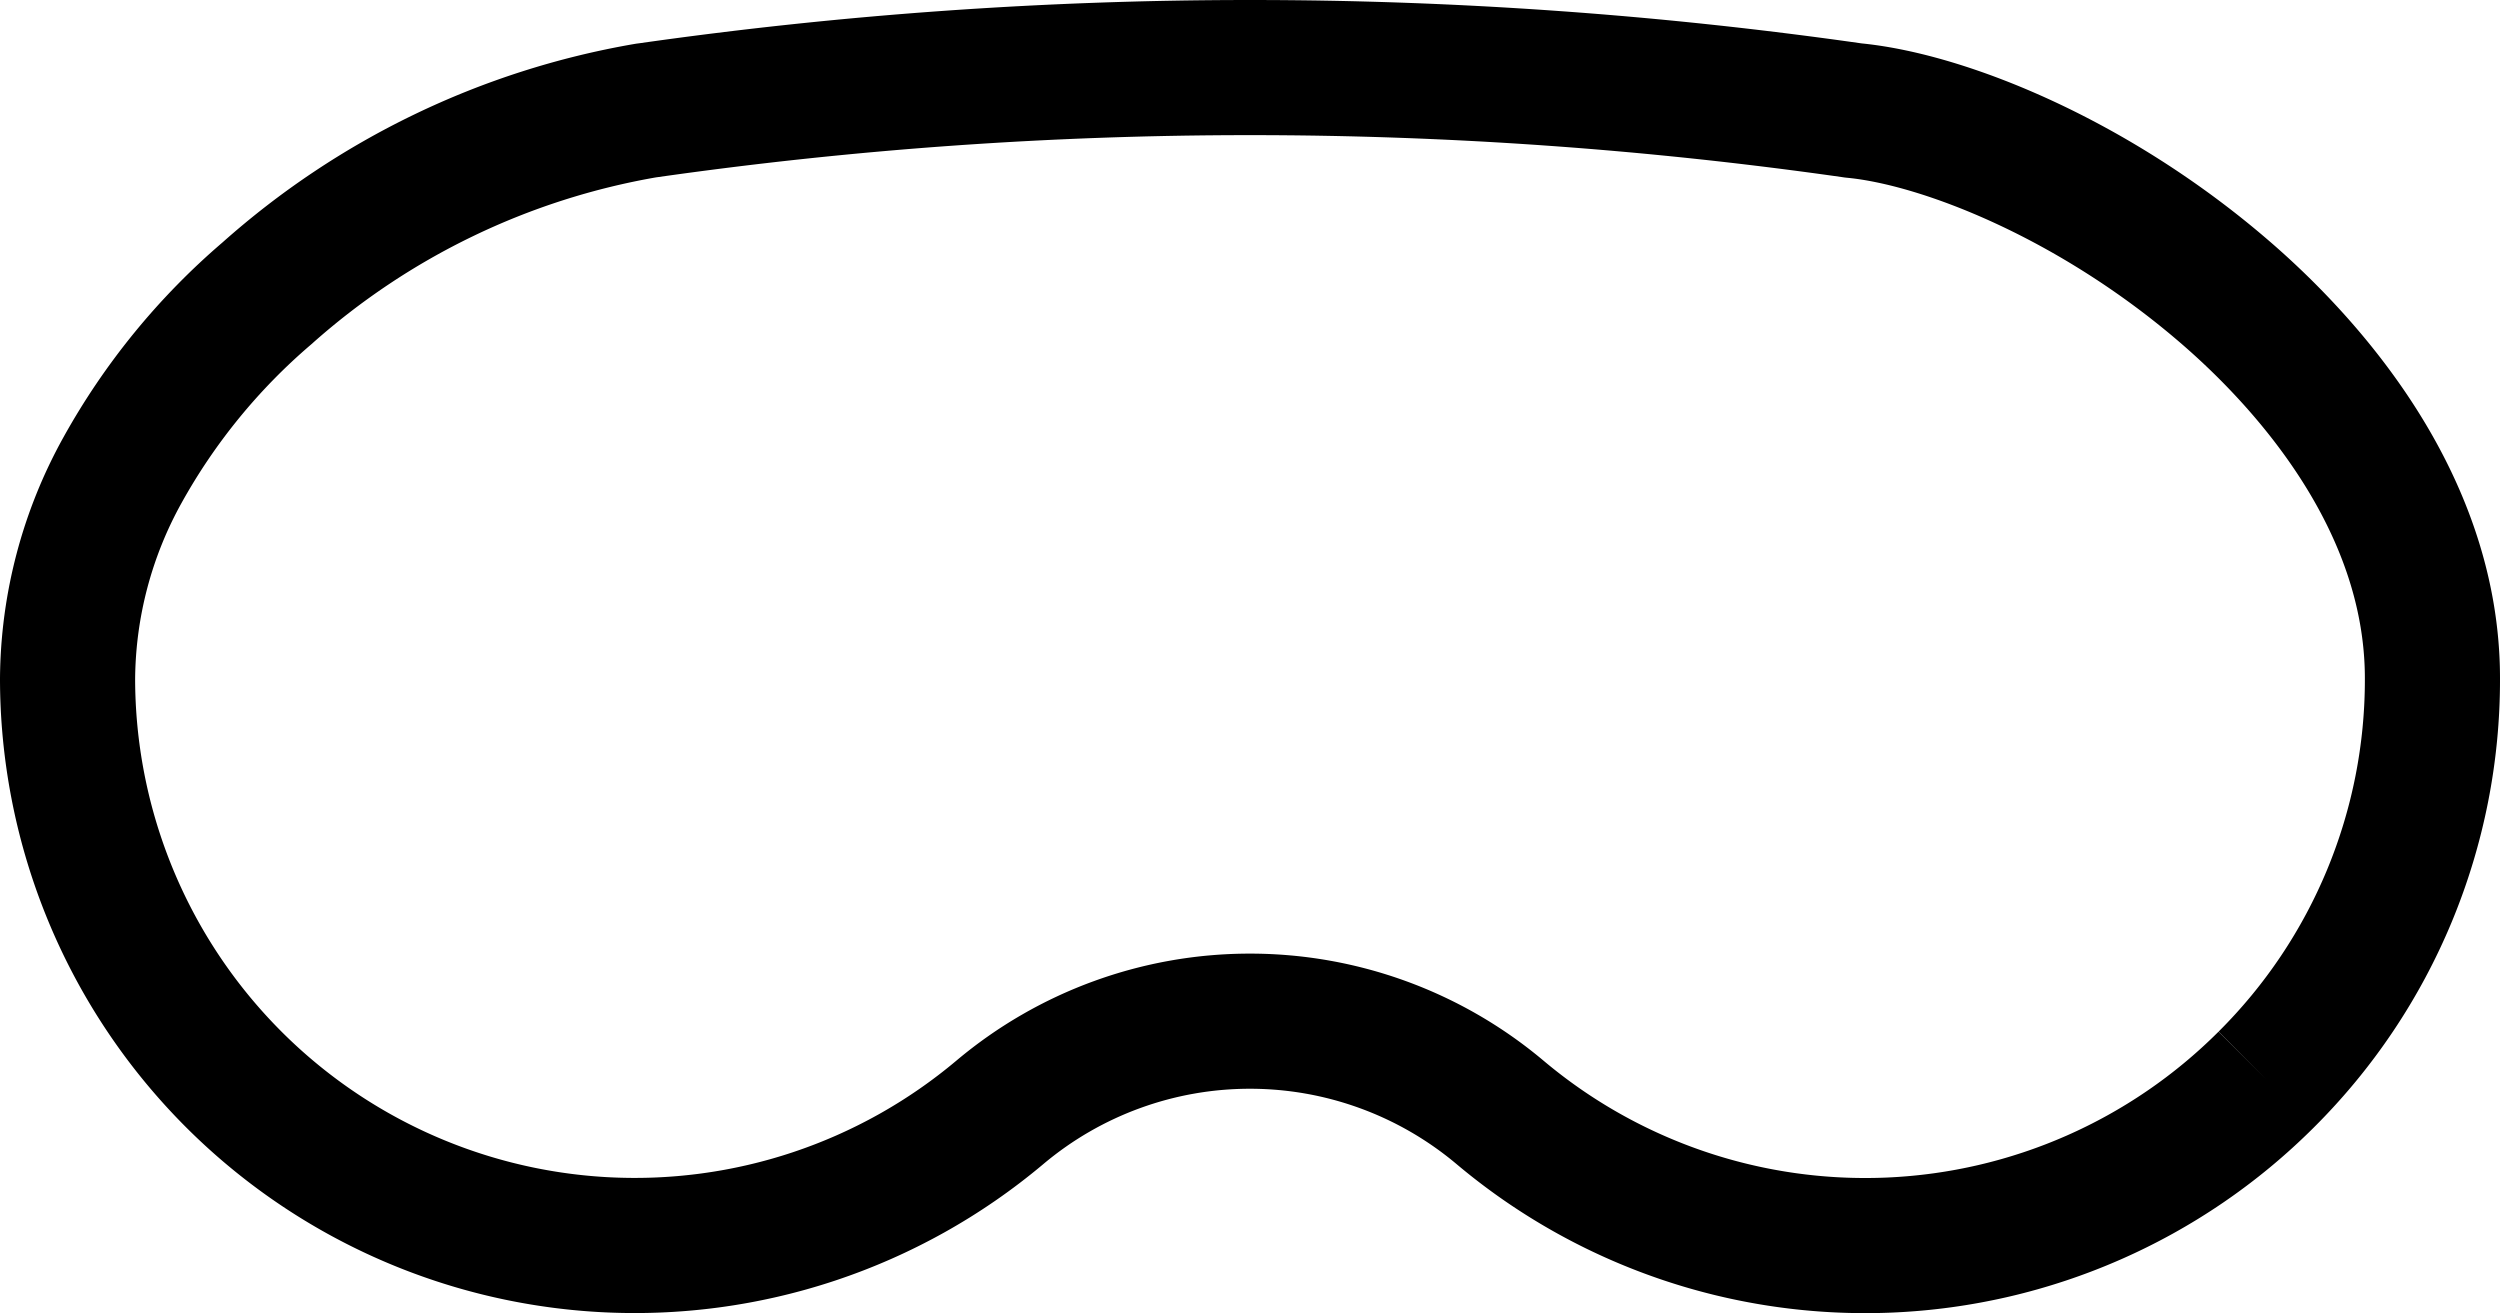 <?xml version="1.0" encoding="UTF-8"?> <svg xmlns="http://www.w3.org/2000/svg" width="74" height="38.87" viewBox="0 0 74 38.87"><path id="Pfad_97" data-name="Pfad 97" d="M65.082,29.947a16.789,16.789,0,0,1-22.684.972,11.5,11.5,0,0,0-14.8,0A16.789,16.789,0,0,1,0,18.075a12.9,12.9,0,0,1,1.623-6.159A19.034,19.034,0,0,1,5.9,6.679,22.629,22.629,0,0,1,17.126,1.266l.07-.009a126.226,126.226,0,0,1,35.608,0l.054.008.059.006c2.657.27,7.064,2.029,10.92,5.35C66.139,8.6,70,12.729,70,18.075a16.68,16.68,0,0,1-4.918,11.872" transform="translate(2 2.005)" fill="none" stroke="#000" stroke-width="4"></path></svg> 